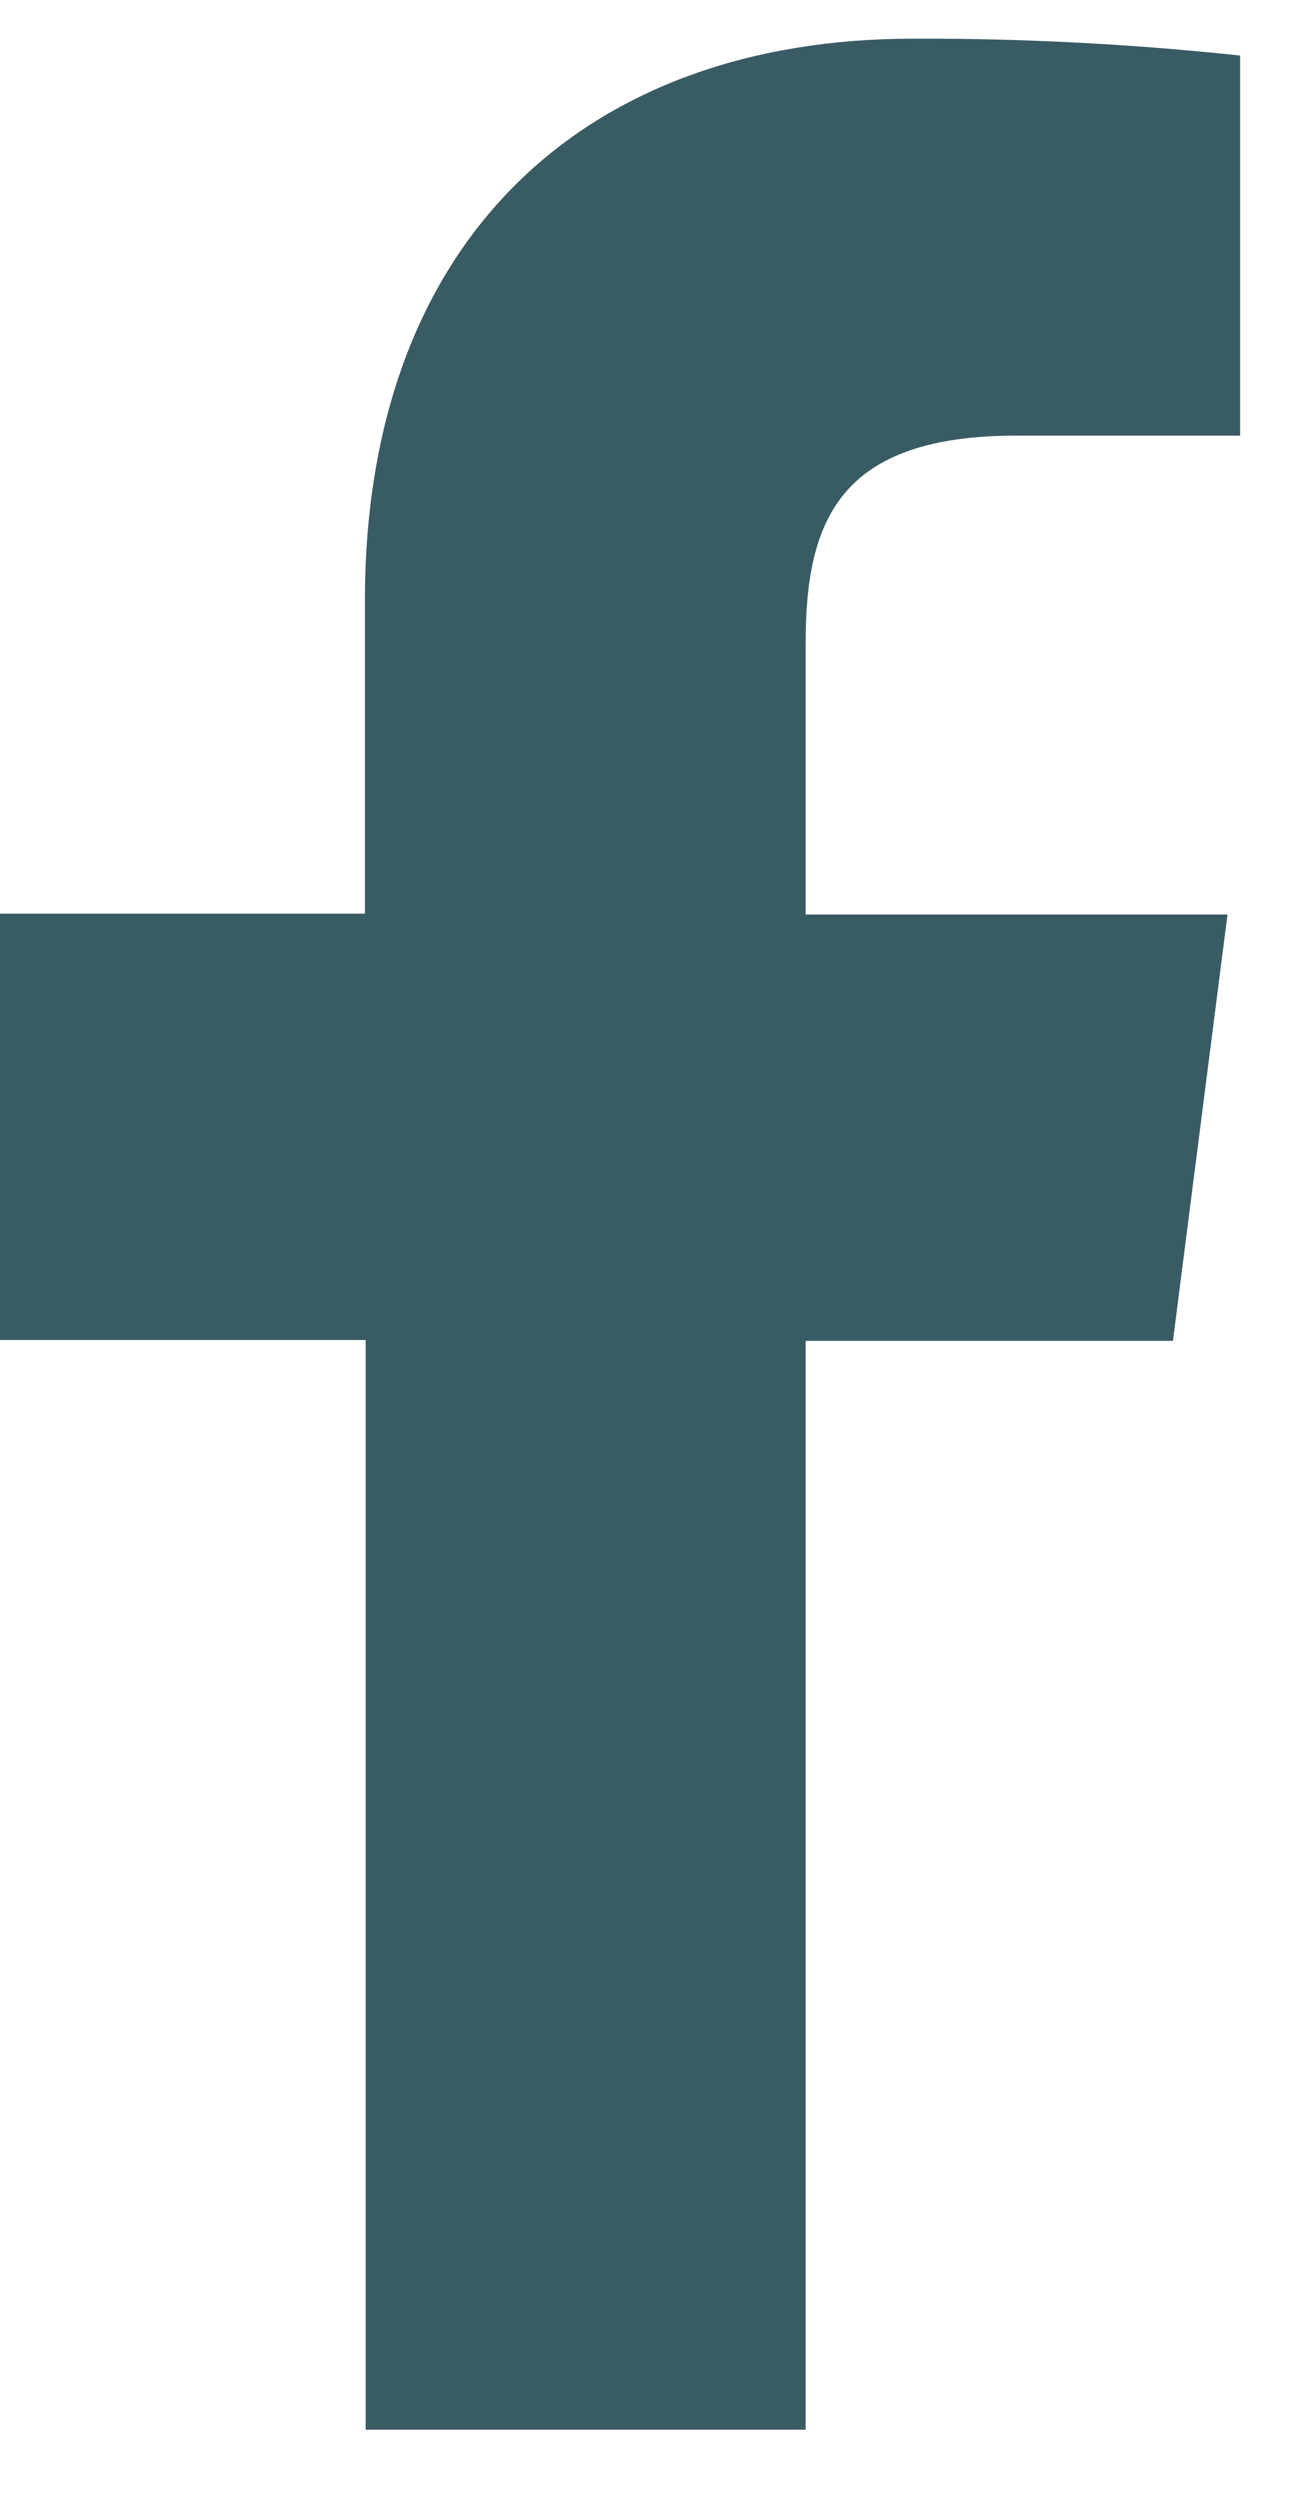 <svg width="12" height="23" viewBox="0 0 12 23" fill="none" xmlns="http://www.w3.org/2000/svg">
<path d="M7.414 22.355V12.337H10.794L11.296 8.414H7.414V5.915C7.414 4.783 7.729 4.008 9.354 4.008H11.412V0.511C10.411 0.404 9.404 0.352 8.397 0.356C5.409 0.356 3.358 2.18 3.358 5.528V8.406H0V12.329H3.365V22.355H7.414Z" fill="#395B64"/>
</svg>
